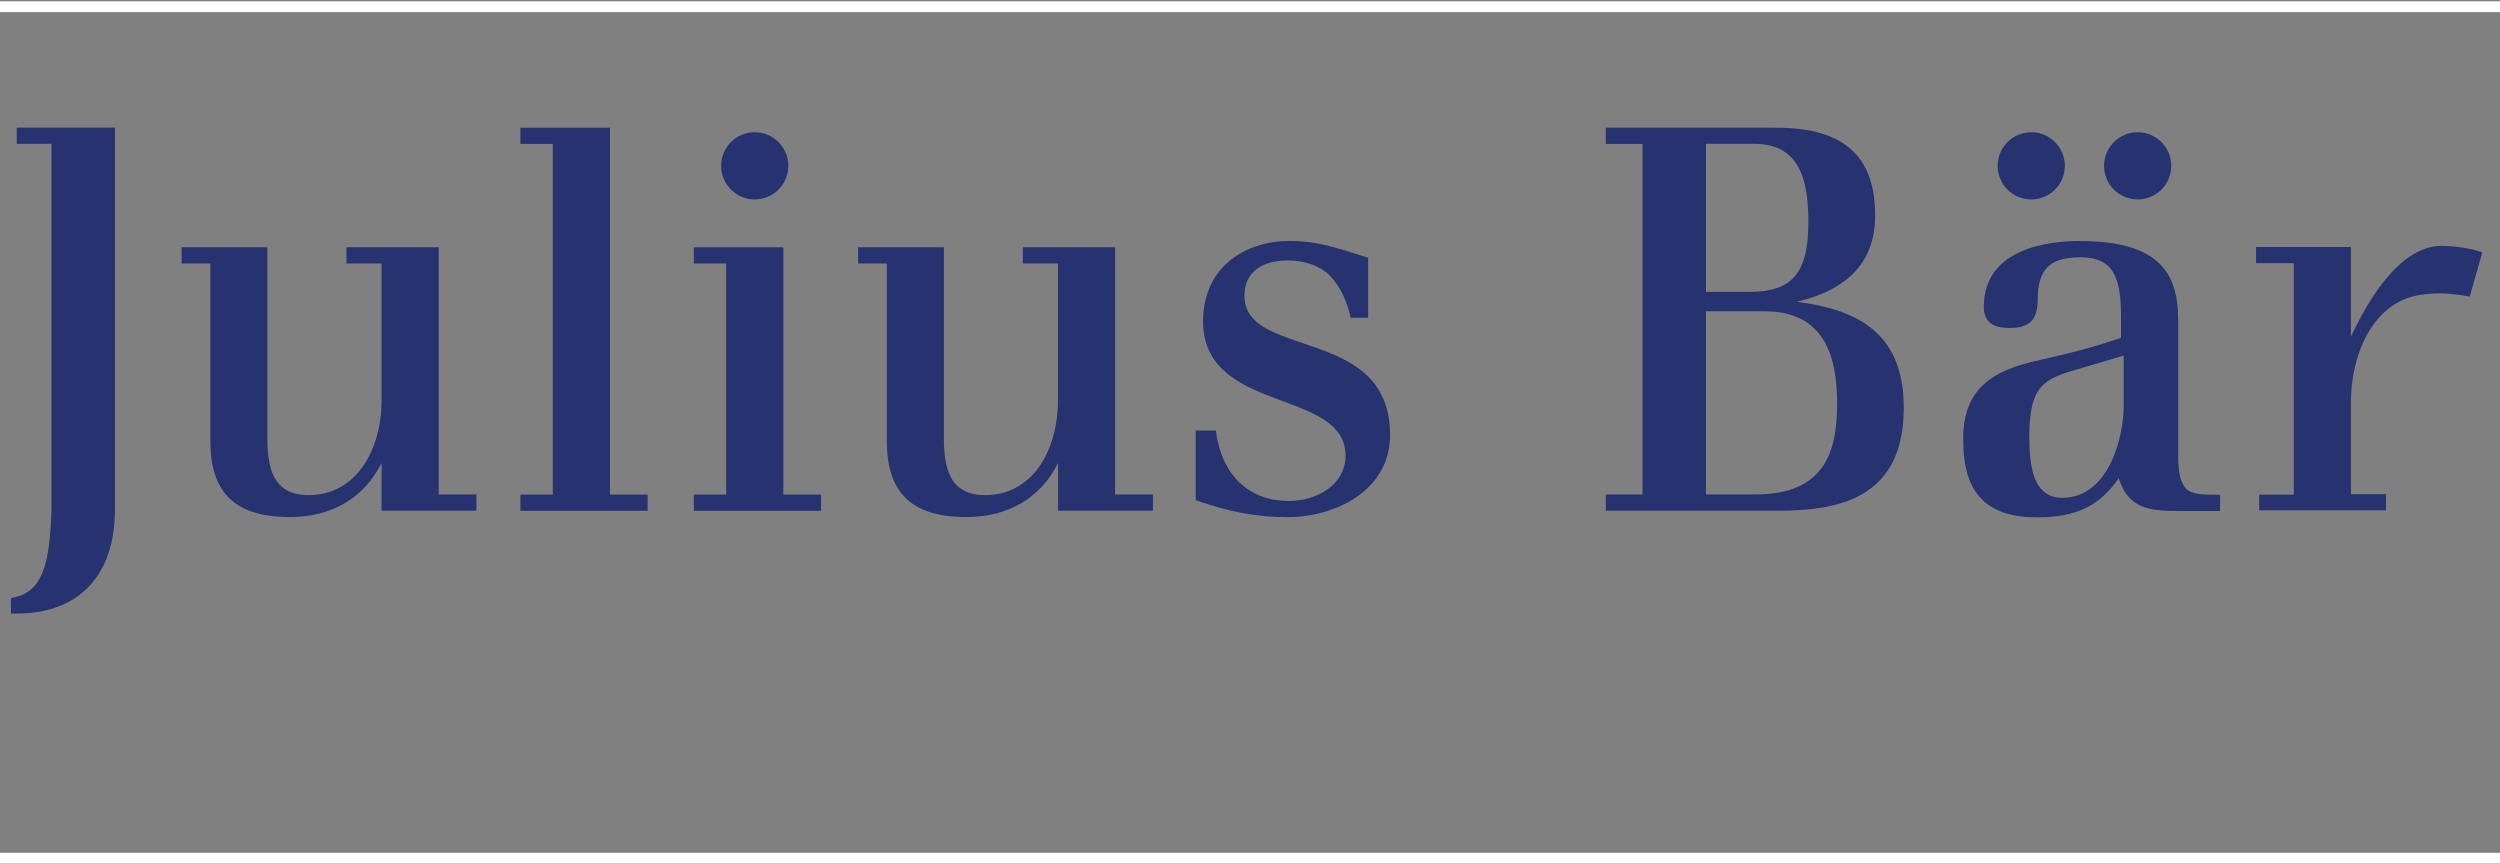 <?xml version="1.0" encoding="UTF-8"?>
<svg id="Layer_1" data-name="Layer 1" xmlns="http://www.w3.org/2000/svg" viewBox="0 0 231.41 80">
  <rect x="0" y="0" width="231.41" height="80" fill="#808080" stroke="none"/>
  <defs>
    <style>
      .cls-1 {
        fill: #263370;
      }

      .cls-2 {
        fill: none;
        stroke: #fff;
        stroke-miterlimit: 10;
      }
    </style>
  </defs>
  <g>
    <path class="cls-1" d="m40.61,45.78v-22.89h-8.54v1.5h3.25v12.66c0,2.35-.61,4.51-1.71,6.1-1.22,1.75-2.97,2.68-5.05,2.68-1.15,0-2.01-.3-2.62-.91-1.05-1.05-1.19-2.89-1.19-4.37v-17.66h-7.94v1.5h2.66v16.4c0,2.4.56,4.13,1.72,5.29,1.2,1.2,3.05,1.78,5.65,1.78,3.89,0,6.88-1.78,8.48-5.01v4.42h8.78v-1.5h-3.49Z"/>
    <polygon class="cls-1" points="56.46 45.78 56.46 11.82 48.17 11.82 48.17 13.32 51.17 13.32 51.17 45.78 48.17 45.78 48.17 47.28 59.95 47.28 59.95 45.78 56.46 45.78"/>
    <polygon class="cls-1" points="72.51 45.78 72.51 22.89 64.22 22.89 64.22 24.39 67.22 24.39 67.22 45.78 64.22 45.78 64.22 47.28 76 47.28 76 45.78 72.51 45.78"/>
    <path class="cls-1" d="m103.22,45.78v-22.89h-8.54v1.5h3.25v12.66c0,2.35-.61,4.51-1.7,6.1-1.22,1.75-2.97,2.68-5.05,2.68-1.15,0-2.01-.3-2.62-.91-1.05-1.05-1.19-2.89-1.19-4.37v-17.66h-7.94v1.5h2.66v16.4c0,2.4.56,4.13,1.72,5.29,1.2,1.2,3.05,1.78,5.65,1.78,3.89,0,6.88-1.78,8.48-5.01v4.42h8.78v-1.5h-3.49Z"/>
    <path class="cls-1" d="m176.22,37.69c0,3.07-.76,5.32-2.33,6.89-1.84,1.84-4.74,2.69-9.12,2.69h-16.13v-1.5h3.4V13.32h-3.4v-1.5h15.74c3.35,0,5.71.73,7.22,2.25,1.33,1.33,1.97,3.26,1.97,5.91,0,4.16-2.44,6.83-7.25,7.95,4.97.66,9.9,2.43,9.9,9.77Zm-8.23-7.23c-1.11-1.11-2.65-1.65-4.7-1.65h-5.38v16.96h4.59c6.65,0,7.55-4.29,7.55-8.48,0-3.21-.67-5.45-2.06-6.83Zm-2.24-15.95c-.81-.81-1.92-1.2-3.4-1.2h-4.44v13.71h4c3.99,0,5.48-1.75,5.48-6.46,0-1.9-.17-4.58-1.63-6.05Z"/>
    <path class="cls-1" d="m228.62,27.46c-2.27-.44-3.55-.3-4.42-.19-4.42.56-6.59,5.33-6.59,9.99v8.48h3.25v1.5h-11.74v-1.45h3.2v-21.43h-3.49v-1.5h8.78v8.31c2.57-5.5,5.5-8.47,8.48-8.41,1.69.03,2.95.35,3.68.59l-1.16,4.11Z"/>
    <path class="cls-1" d="m196.58,32.9v4.55c0,3.34-1.54,8.63-5.67,8.63-.78,0-1.39-.23-1.86-.7-.82-.82-1.21-2.36-1.21-4.83,0-4.31.95-5.32,3.79-6.17,0,0,4.08-1.22,4.95-1.47Zm5.75,12.29c-.49-.49-.71-1.44-.71-3.06v-12.5c0-2.39-.54-4.04-1.69-5.19-1.44-1.44-3.87-2.13-7.46-2.13-2.66,0-8.84.59-8.84,6.09,0,.6.16,1.07.48,1.39.39.39,1,.57,1.92.57s1.56-.19,1.97-.6c.42-.43.62-1.09.62-2.09,0-1.37.3-2.33.91-2.94.63-.63,1.58-.91,3.09-.91,1.15,0,1.99.28,2.57.86,1,1,1.14,2.9,1.14,4.62v1.97c-1.82.62-3.32,1.06-5.31,1.54,0,0-2.95.69-2.95.69-4.45,1.06-6.35,3.19-6.35,7.12,0,2.64.55,4.42,1.73,5.6,1.12,1.12,2.8,1.67,5.14,1.67,3.58,0,5.78-1.07,7.53-3.63.86,2.81,2.83,3.04,5.51,3.04h3.87v-1.5c-1.72,0-2.61-.03-3.18-.59Z"/>
    <path class="cls-1" d="m126.64,29.39v-5.53c-2.99-.96-4.78-1.56-7.27-1.56-3.99,0-8.01,2.31-8.01,7.47,0,4.62,3.92,6.08,7.37,7.36,2.99,1.11,5.82,2.16,5.82,5.04,0,2.73-2.7,4.2-5.23,4.2-3.7,0-6.23-2.33-6.78-6.52h-1.86v6.45c3.21,1.13,5.74,1.57,8.55,1.57s5.71-1.04,7.45-2.78c1.32-1.32,1.99-2.94,1.99-4.83,0-5.77-4.3-7.22-8.09-8.5-2.89-.98-5.39-1.82-5.39-4.39,0-.9.28-1.64.83-2.2.69-.69,1.79-1.06,3.12-1.06,1.56,0,2.81.43,3.67,1.14,1.79,1.57,2.2,4.16,2.2,4.16h1.65Z"/>
    <path class="cls-1" d="m69.86,18.46c1.72,0,3.11-1.39,3.11-3.11s-1.39-3.11-3.11-3.11-3.11,1.39-3.11,3.11,1.39,3.11,3.11,3.11Z"/>
    <path class="cls-1" d="m188.02,18.46c1.72,0,3.11-1.39,3.11-3.11s-1.39-3.11-3.11-3.11-3.11,1.39-3.11,3.11,1.39,3.11,3.11,3.11Z"/>
    <path class="cls-1" d="m197.87,18.46c1.72,0,3.11-1.39,3.11-3.11s-1.39-3.11-3.11-3.11-3.11,1.39-3.11,3.11,1.39,3.11,3.11,3.11Z"/>
    <path class="cls-1" d="m1.55,11.81v1.5h3.21v34c-.15,4.47-.7,7.2-3.1,7.89,0,0-.65.17-.65.17v1.42s1.45.08,2.91-.22c4.25-.87,6.63-4.11,6.72-9.14V11.81H1.55Z"/>
  </g>
  <line class="cls-2" y1=".62" x2="231.41" y2=".62"/>
  <line class="cls-2" y1="79.44" x2="231.41" y2="79.44"/>
</svg>